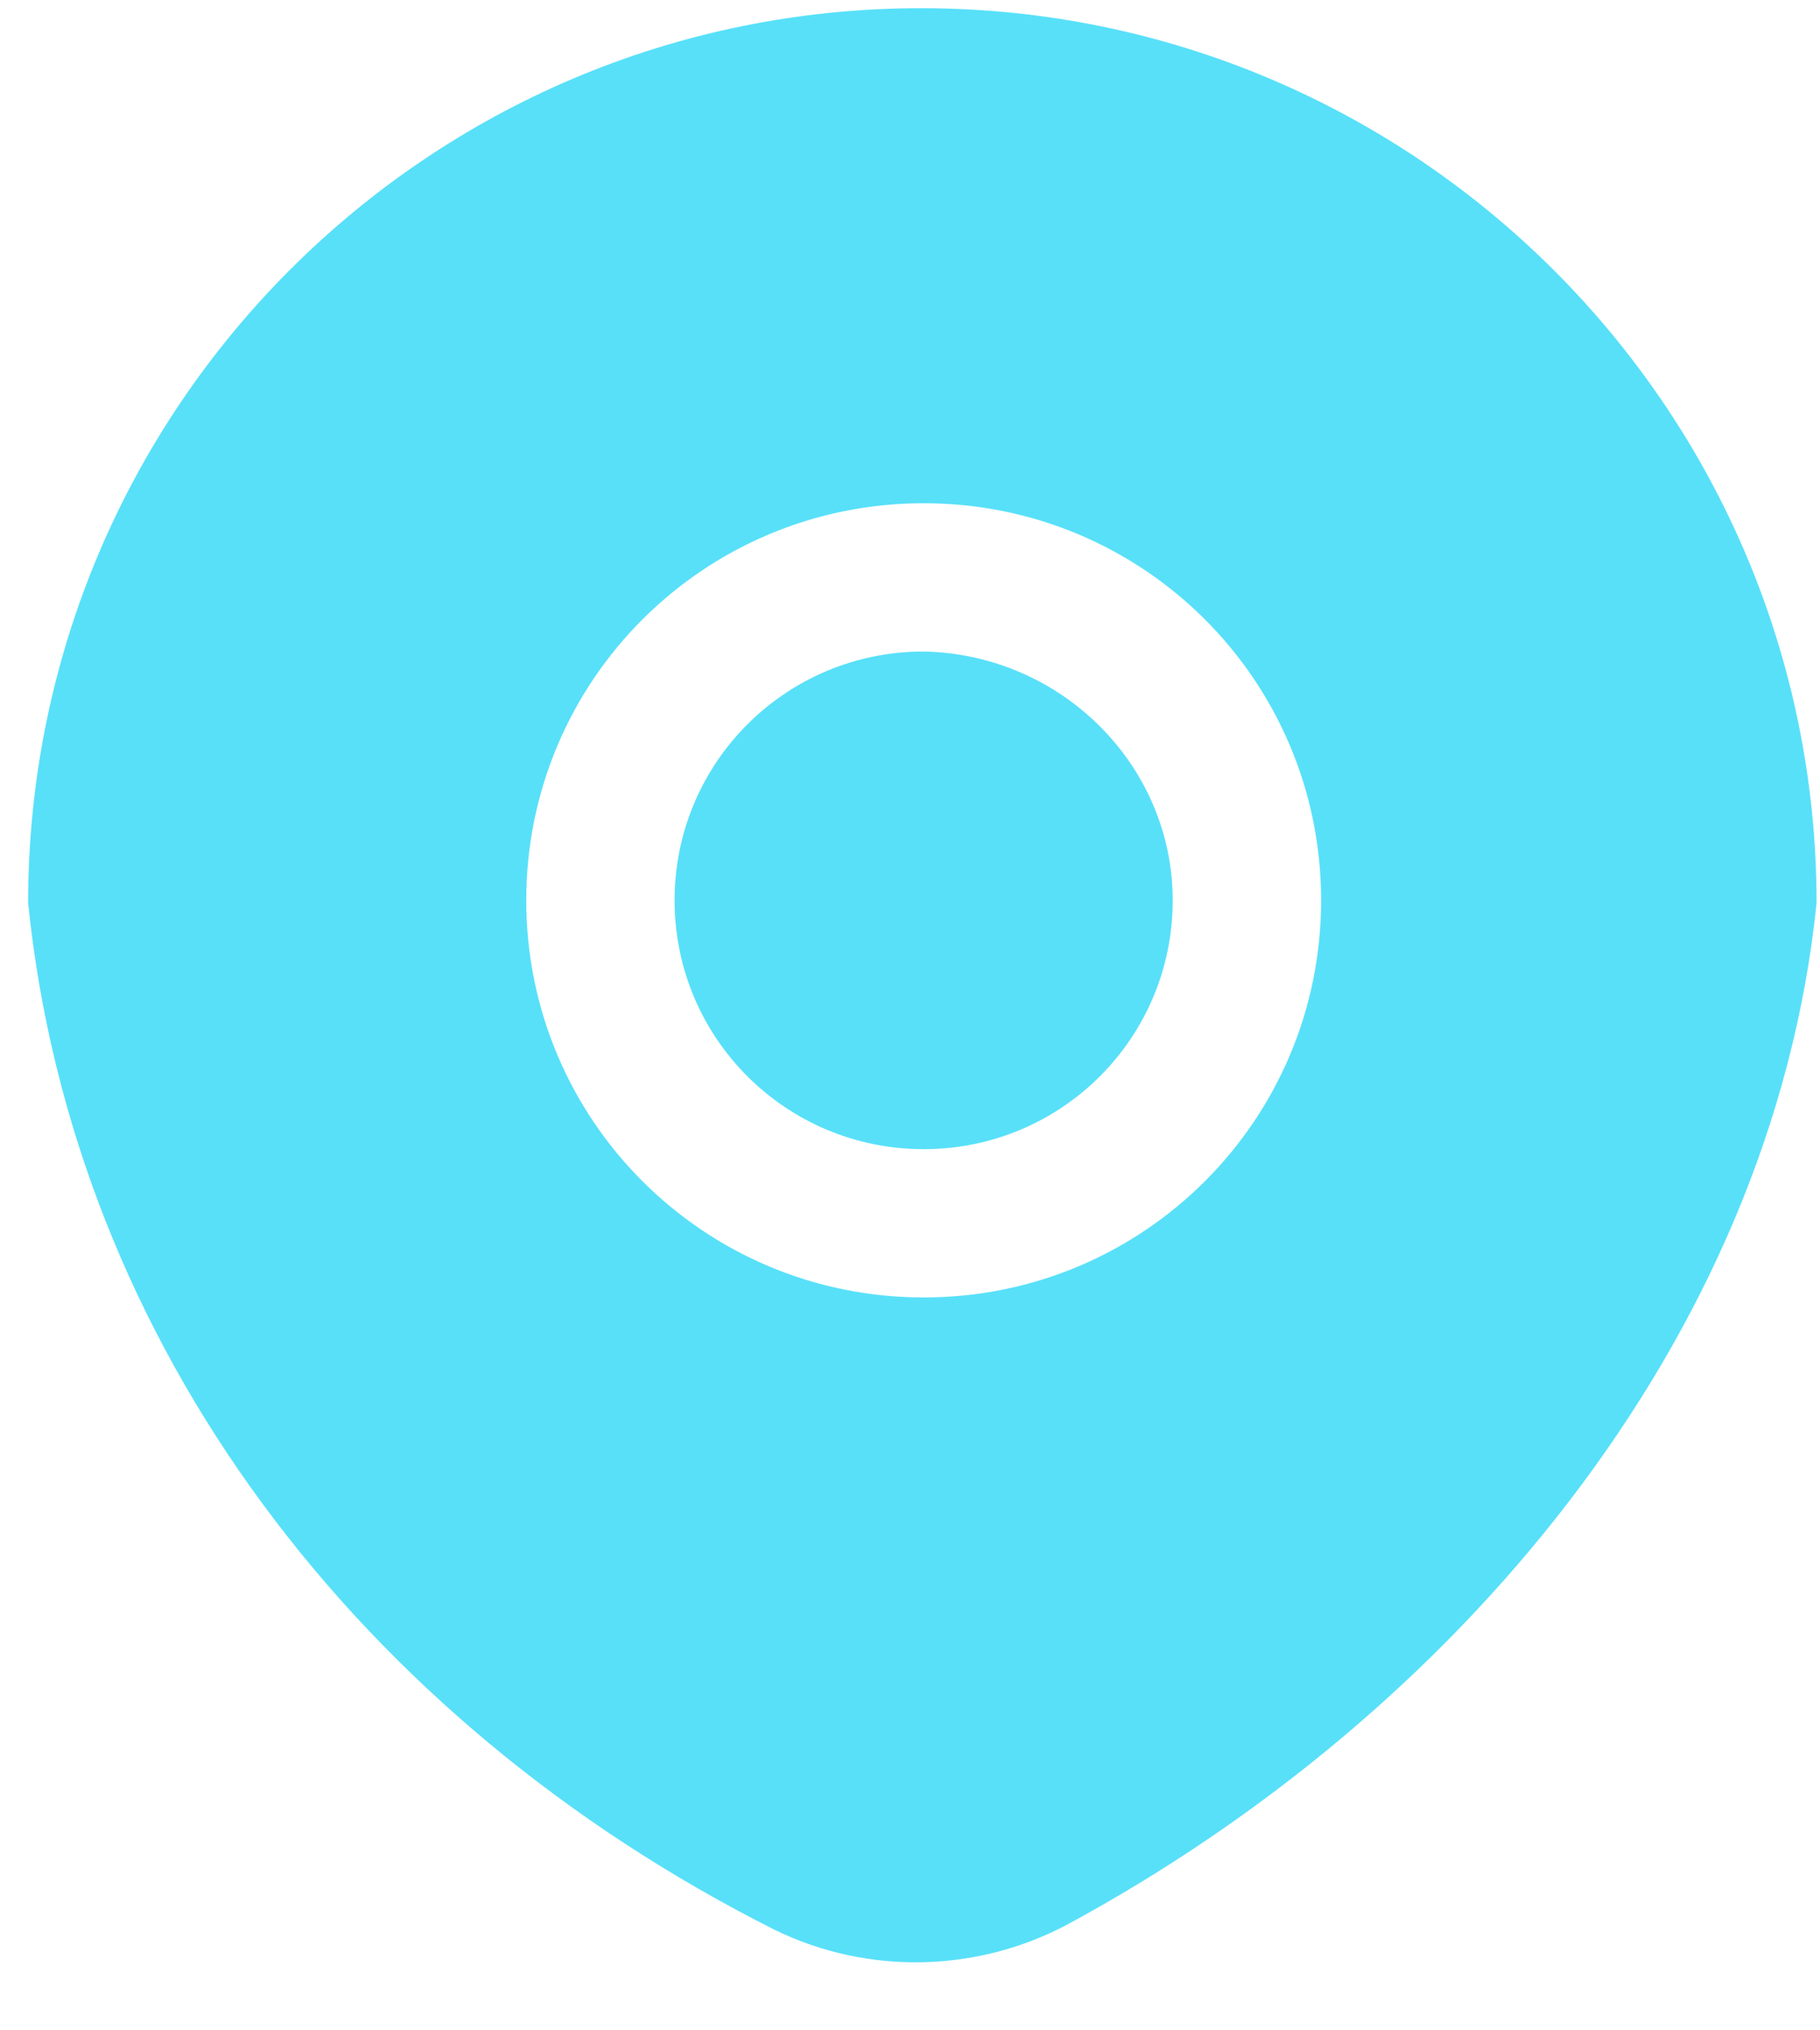 <?xml version="1.0" encoding="UTF-8"?> <svg xmlns="http://www.w3.org/2000/svg" width="26" height="29" viewBox="0 0 26 29" fill="none"><path d="M16.753 12.86C16.753 14.826 15.163 16.414 13.195 16.414C11.226 16.414 9.637 14.826 9.637 12.86C9.637 10.894 11.226 9.306 13.195 9.306C15.163 9.343 16.753 10.932 16.753 12.86Z" fill="#58E0F9"></path><path fill-rule="evenodd" clip-rule="evenodd" d="M18.873 12.86C18.873 15.998 16.337 18.532 13.196 18.532C10.054 18.532 7.518 15.998 7.518 12.86C7.518 9.721 10.054 7.188 13.196 7.188C16.337 7.188 18.873 9.721 18.873 12.86ZM15.24 27.493C20.766 24.506 25.308 19.174 25.951 12.898C25.951 5.865 20.236 0.117 13.158 0.117C6.118 0.117 0.402 5.827 0.402 12.898C1.046 19.212 5.134 24.582 11.076 27.569C12.401 28.212 13.953 28.174 15.24 27.493Z" fill="#58E0F9"></path></svg> 